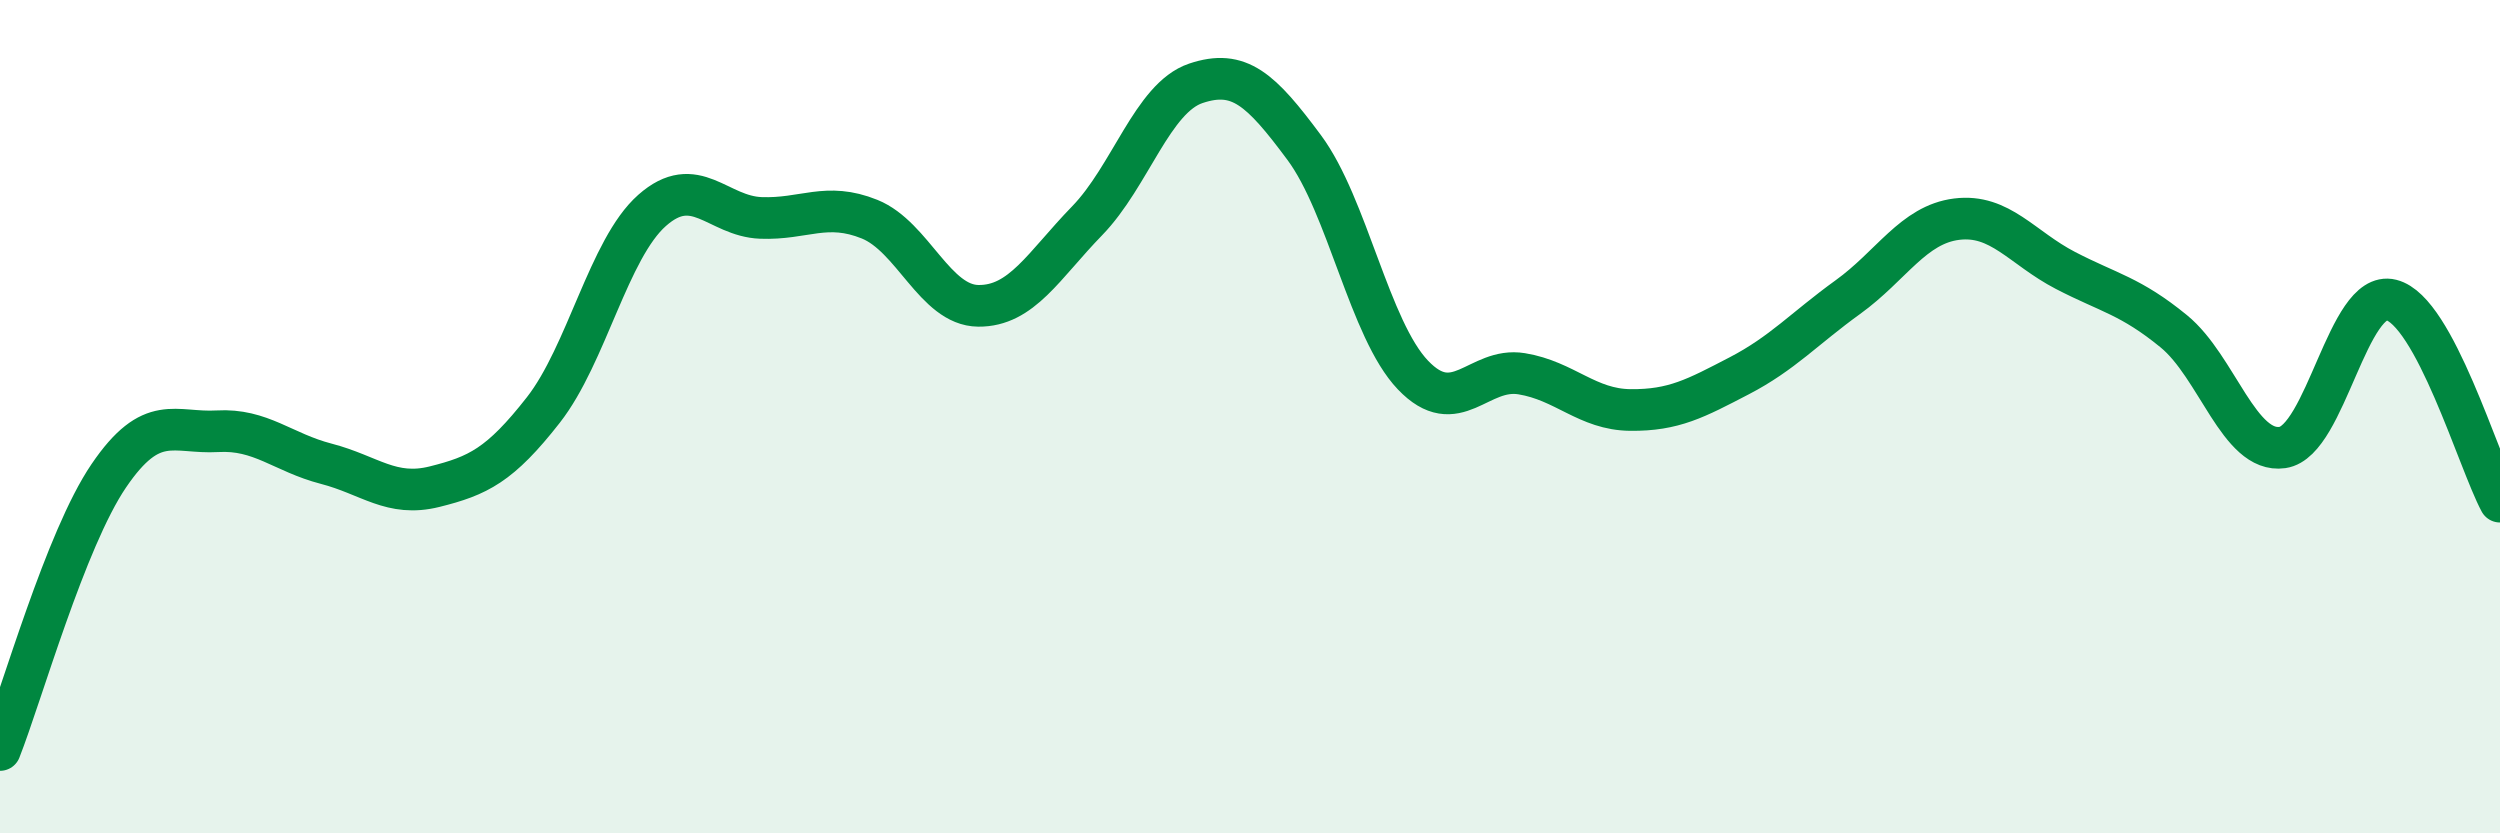 
    <svg width="60" height="20" viewBox="0 0 60 20" xmlns="http://www.w3.org/2000/svg">
      <path
        d="M 0,18 C 0.52,16.68 1.57,12.95 2.61,11.42 C 3.65,9.89 4.18,10.41 5.22,10.35 C 6.26,10.29 6.79,10.86 7.83,11.13 C 8.87,11.4 9.39,11.94 10.43,11.68 C 11.47,11.42 12,11.17 13.04,9.84 C 14.08,8.51 14.61,5.97 15.65,5.05 C 16.69,4.13 17.22,5.19 18.26,5.23 C 19.3,5.27 19.83,4.84 20.87,5.26 C 21.91,5.68 22.44,7.33 23.48,7.34 C 24.52,7.35 25.05,6.37 26.09,5.3 C 27.13,4.23 27.66,2.35 28.7,2 C 29.74,1.65 30.26,2.14 31.3,3.54 C 32.34,4.94 32.87,7.91 33.91,9 C 34.95,10.09 35.48,8.8 36.52,8.97 C 37.56,9.14 38.09,9.83 39.13,9.84 C 40.17,9.85 40.7,9.56 41.74,9.02 C 42.78,8.48 43.31,7.88 44.35,7.13 C 45.39,6.38 45.92,5.39 46.96,5.26 C 48,5.13 48.53,5.95 49.57,6.49 C 50.61,7.03 51.13,7.1 52.17,7.95 C 53.21,8.8 53.74,10.89 54.78,10.74 C 55.82,10.59 56.35,6.94 57.39,7.2 C 58.43,7.46 59.48,11.07 60,12.04L60 20L0 20Z"
        fill="#008740"
        opacity="0.1"
        stroke-linecap="round"
        stroke-linejoin="round"
      />
      <path
        d="M 0,18 C 0.52,16.68 1.57,12.95 2.61,11.42 C 3.65,9.89 4.18,10.41 5.22,10.35 C 6.26,10.29 6.79,10.86 7.83,11.13 C 8.87,11.4 9.39,11.94 10.43,11.68 C 11.47,11.42 12,11.17 13.04,9.84 C 14.08,8.51 14.61,5.97 15.65,5.05 C 16.69,4.13 17.22,5.19 18.26,5.23 C 19.3,5.27 19.83,4.84 20.87,5.26 C 21.91,5.68 22.44,7.33 23.48,7.34 C 24.52,7.35 25.05,6.37 26.09,5.3 C 27.13,4.23 27.66,2.35 28.7,2 C 29.74,1.65 30.26,2.14 31.3,3.54 C 32.34,4.94 32.87,7.91 33.91,9 C 34.95,10.09 35.48,8.8 36.52,8.97 C 37.56,9.14 38.09,9.83 39.13,9.84 C 40.17,9.85 40.7,9.56 41.74,9.02 C 42.78,8.48 43.31,7.88 44.35,7.13 C 45.39,6.38 45.92,5.39 46.96,5.26 C 48,5.13 48.53,5.95 49.57,6.49 C 50.61,7.03 51.13,7.1 52.17,7.95 C 53.21,8.8 53.74,10.89 54.78,10.74 C 55.82,10.59 56.35,6.94 57.39,7.2 C 58.43,7.46 59.48,11.07 60,12.04"
        stroke="#008740"
        stroke-width="1"
        fill="none"
        stroke-linecap="round"
        stroke-linejoin="round"
      />
    </svg>
  